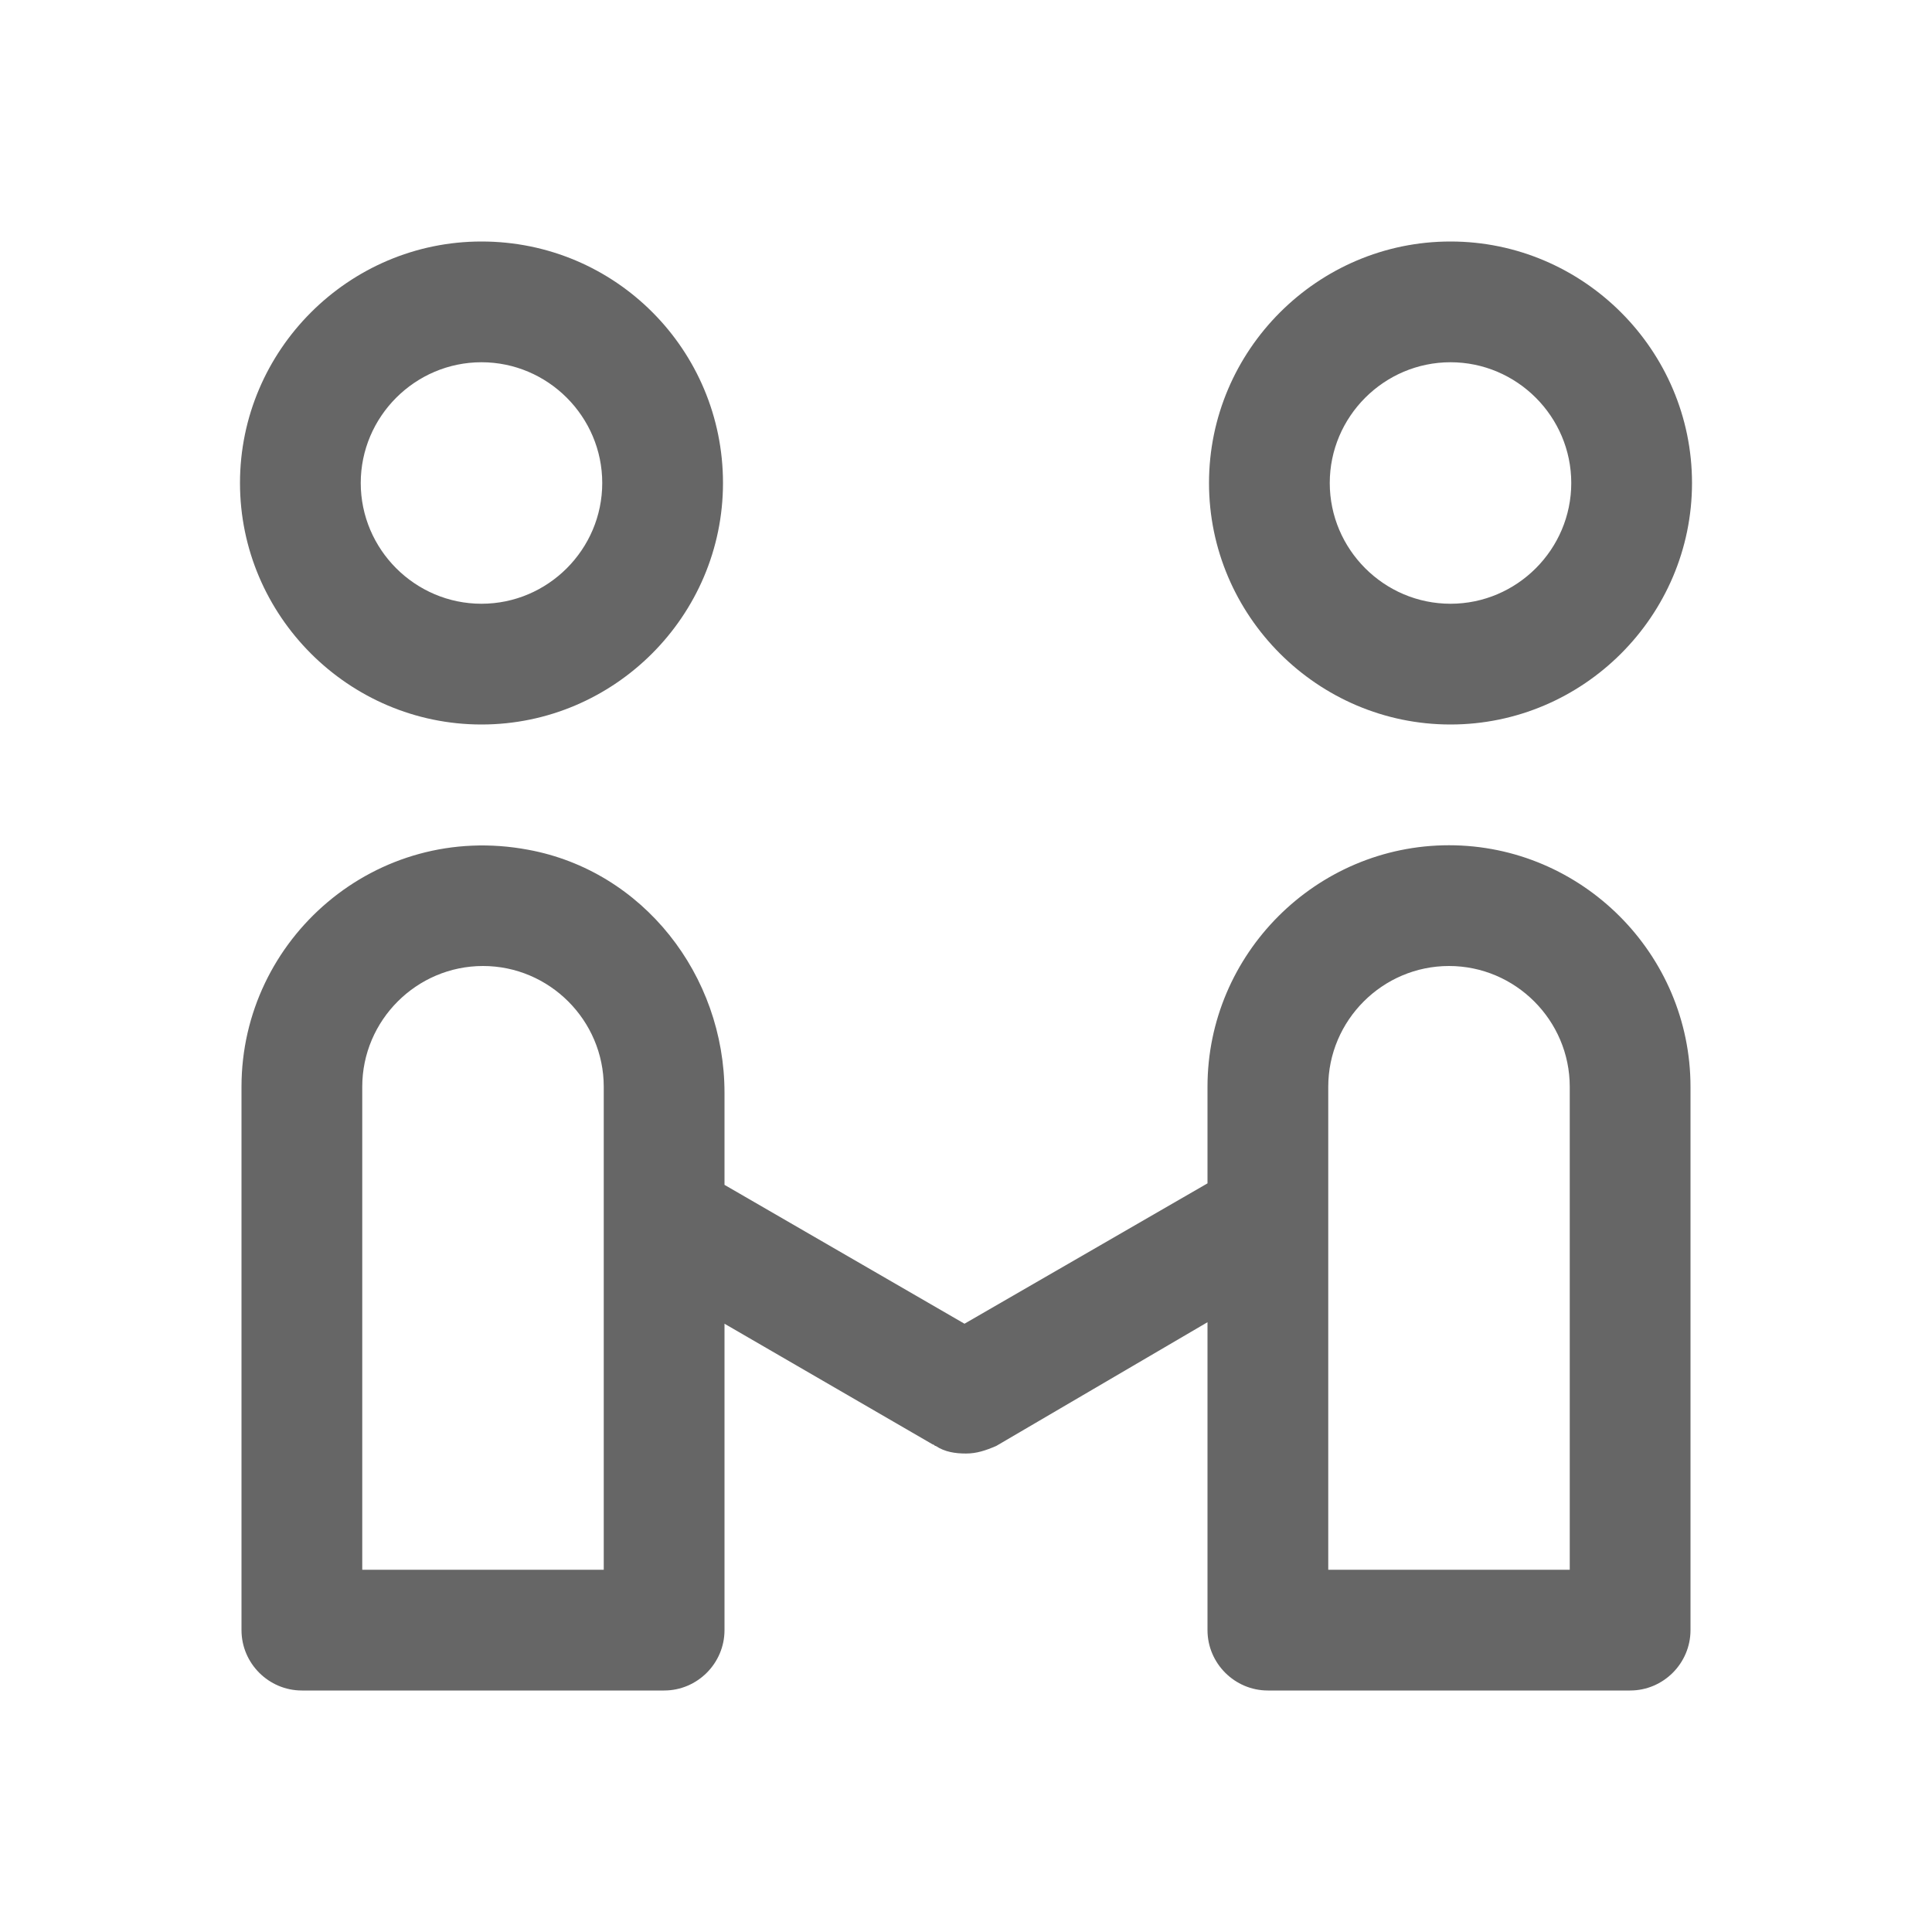 <?xml version="1.0" standalone="no"?>
<!DOCTYPE svg PUBLIC "-//W3C//DTD SVG 1.1//EN" "http://www.w3.org/Graphics/SVG/1.1/DTD/svg11.dtd"><svg t="1750038270792"
	class="icon" viewBox="0 0 1024 1024" version="1.1" xmlns="http://www.w3.org/2000/svg" p-id="4352"
	xmlns:xlink="http://www.w3.org/1999/xlink" width="200" height="200">
	<path
		d="M768.8 192c35.2 0 64 28.8 64 64s-28.8 64-64 64-64-28.8-64-64 28.8-64 64-64m-513.6 0c35.2 0 64 28.8 64 64s-28.8 64-64 64-64-28.8-64-64 28.8-64 64-64M768 512c35.2 0 64 28.8 64 64v256H704V576c0-35.2 28.8-64 64-64m-512 0c35.2 0 64 28.8 64 64v256H192V576c0-35.2 28.8-64 64-64m512.8-384c-70.4 0-128 57.6-128 128s57.6 128 128 128 128-57.6 128-128-57.6-128-128-128z m-513.6 0c-70.4 0-128 57.6-128 128s57.6 128 128 128 128-57.6 128-128-56.8-128-128-128zM768 448c-70.4 0-128 57.6-128 128v51.2l-128.8 74.4L384 628v-48.8c0-62.4-43.2-117.6-104-128.8-80.8-15.2-152 47.2-152 125.6v288c0 17.6 14.4 32 32 32h192c17.6 0 32-14.4 32-32V701.6l110.4 64c0.8 0 0.8 0.8 1.6 0.8 4.8 3.2 10.4 4 16 4s10.4-1.6 16-4l112-65.6V864c0 17.6 14.4 32 32 32h192c17.6 0 32-14.4 32-32V576c0-70.4-57.6-128-128-128z"
		p-id="4353" fill="#666666"></path>
</svg>